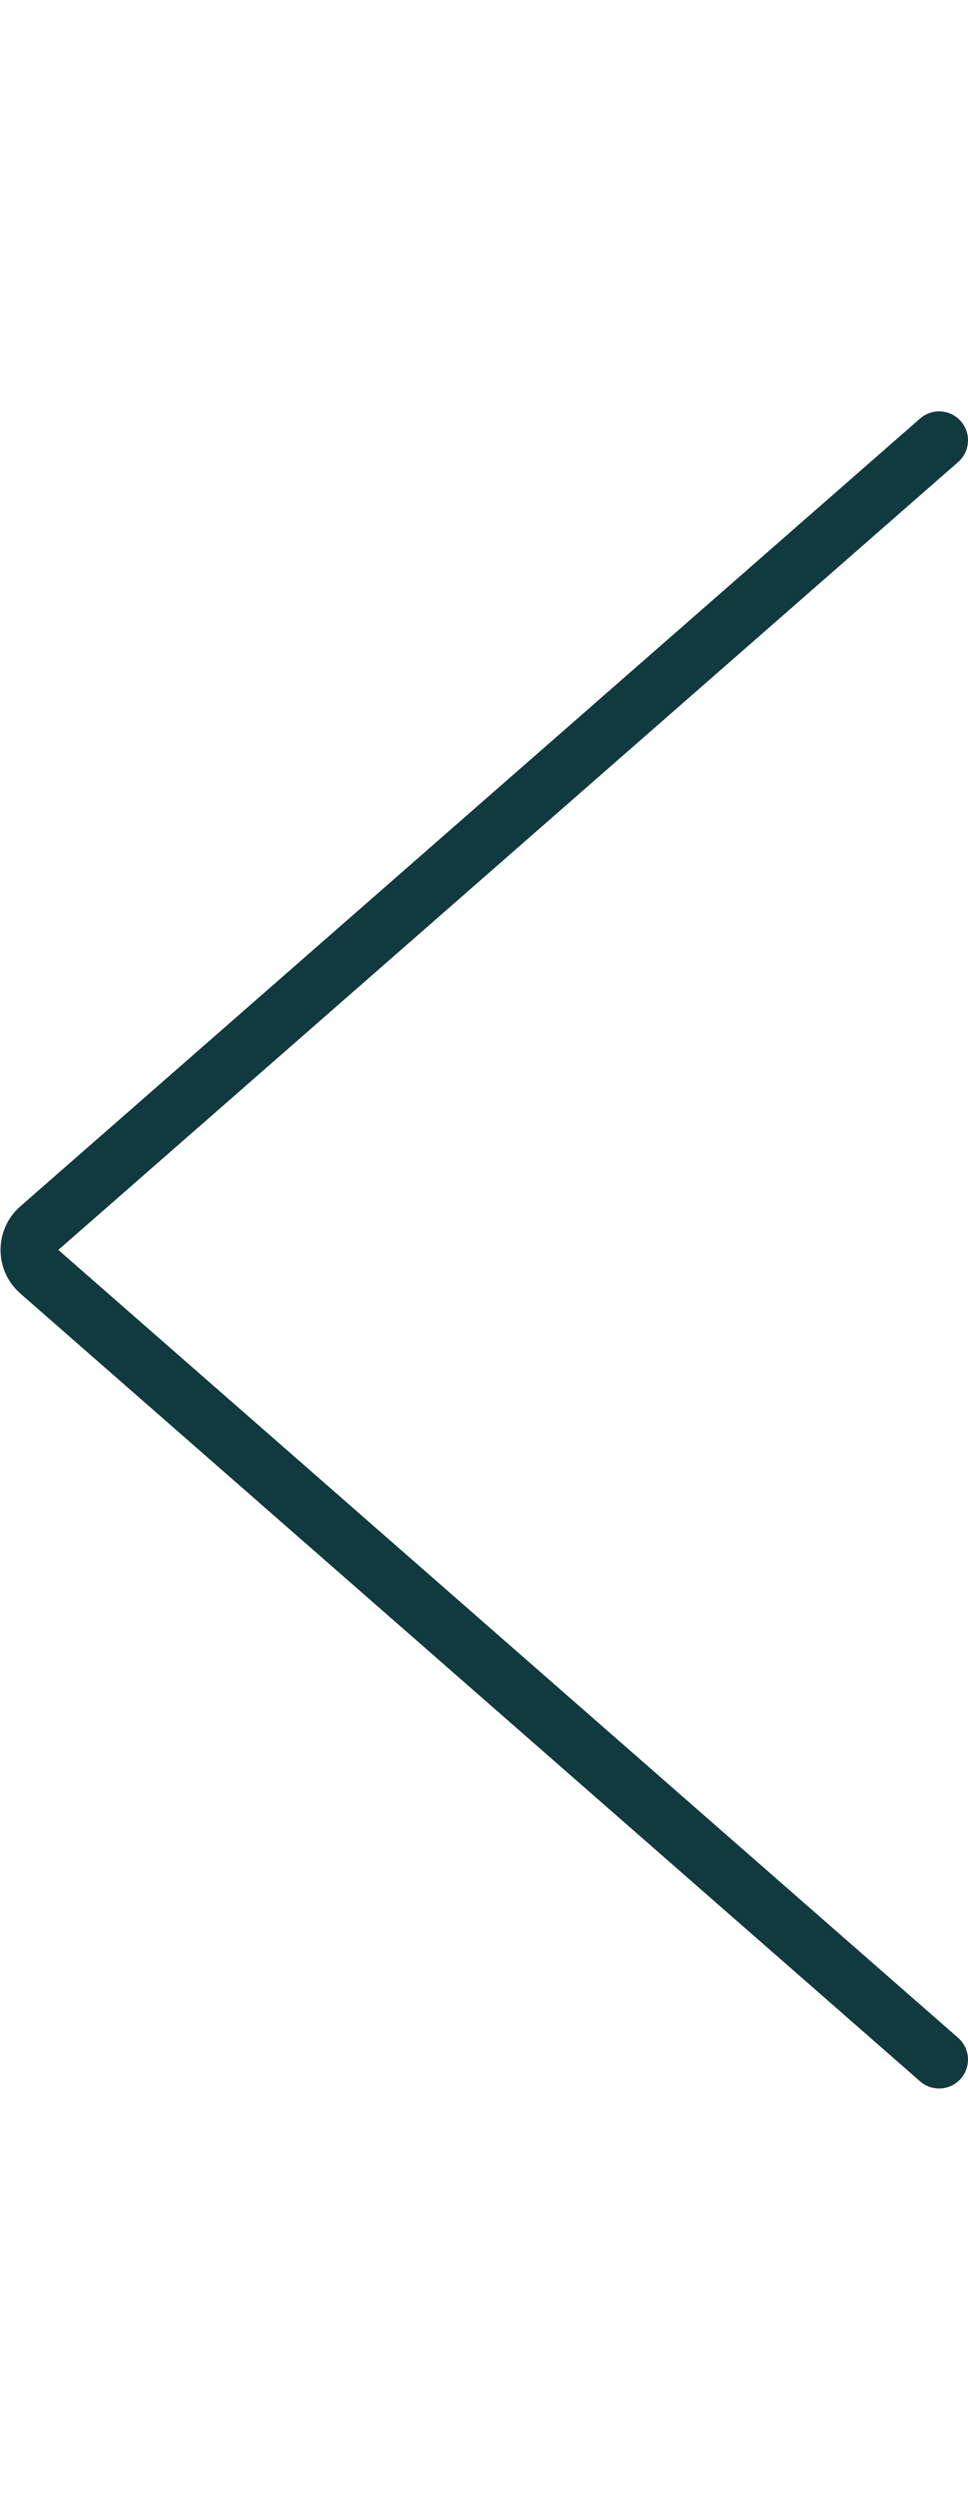 <svg width="31" height="80" viewBox="0 0 67 116" fill="none" xmlns="http://www.w3.org/2000/svg">
<path d="M65 114L2.72 59.505C1.81 58.708 1.81 57.292 2.72 56.495L65 2" stroke="#113a3f" stroke-width="4" stroke-linecap="round"/>
</svg>
